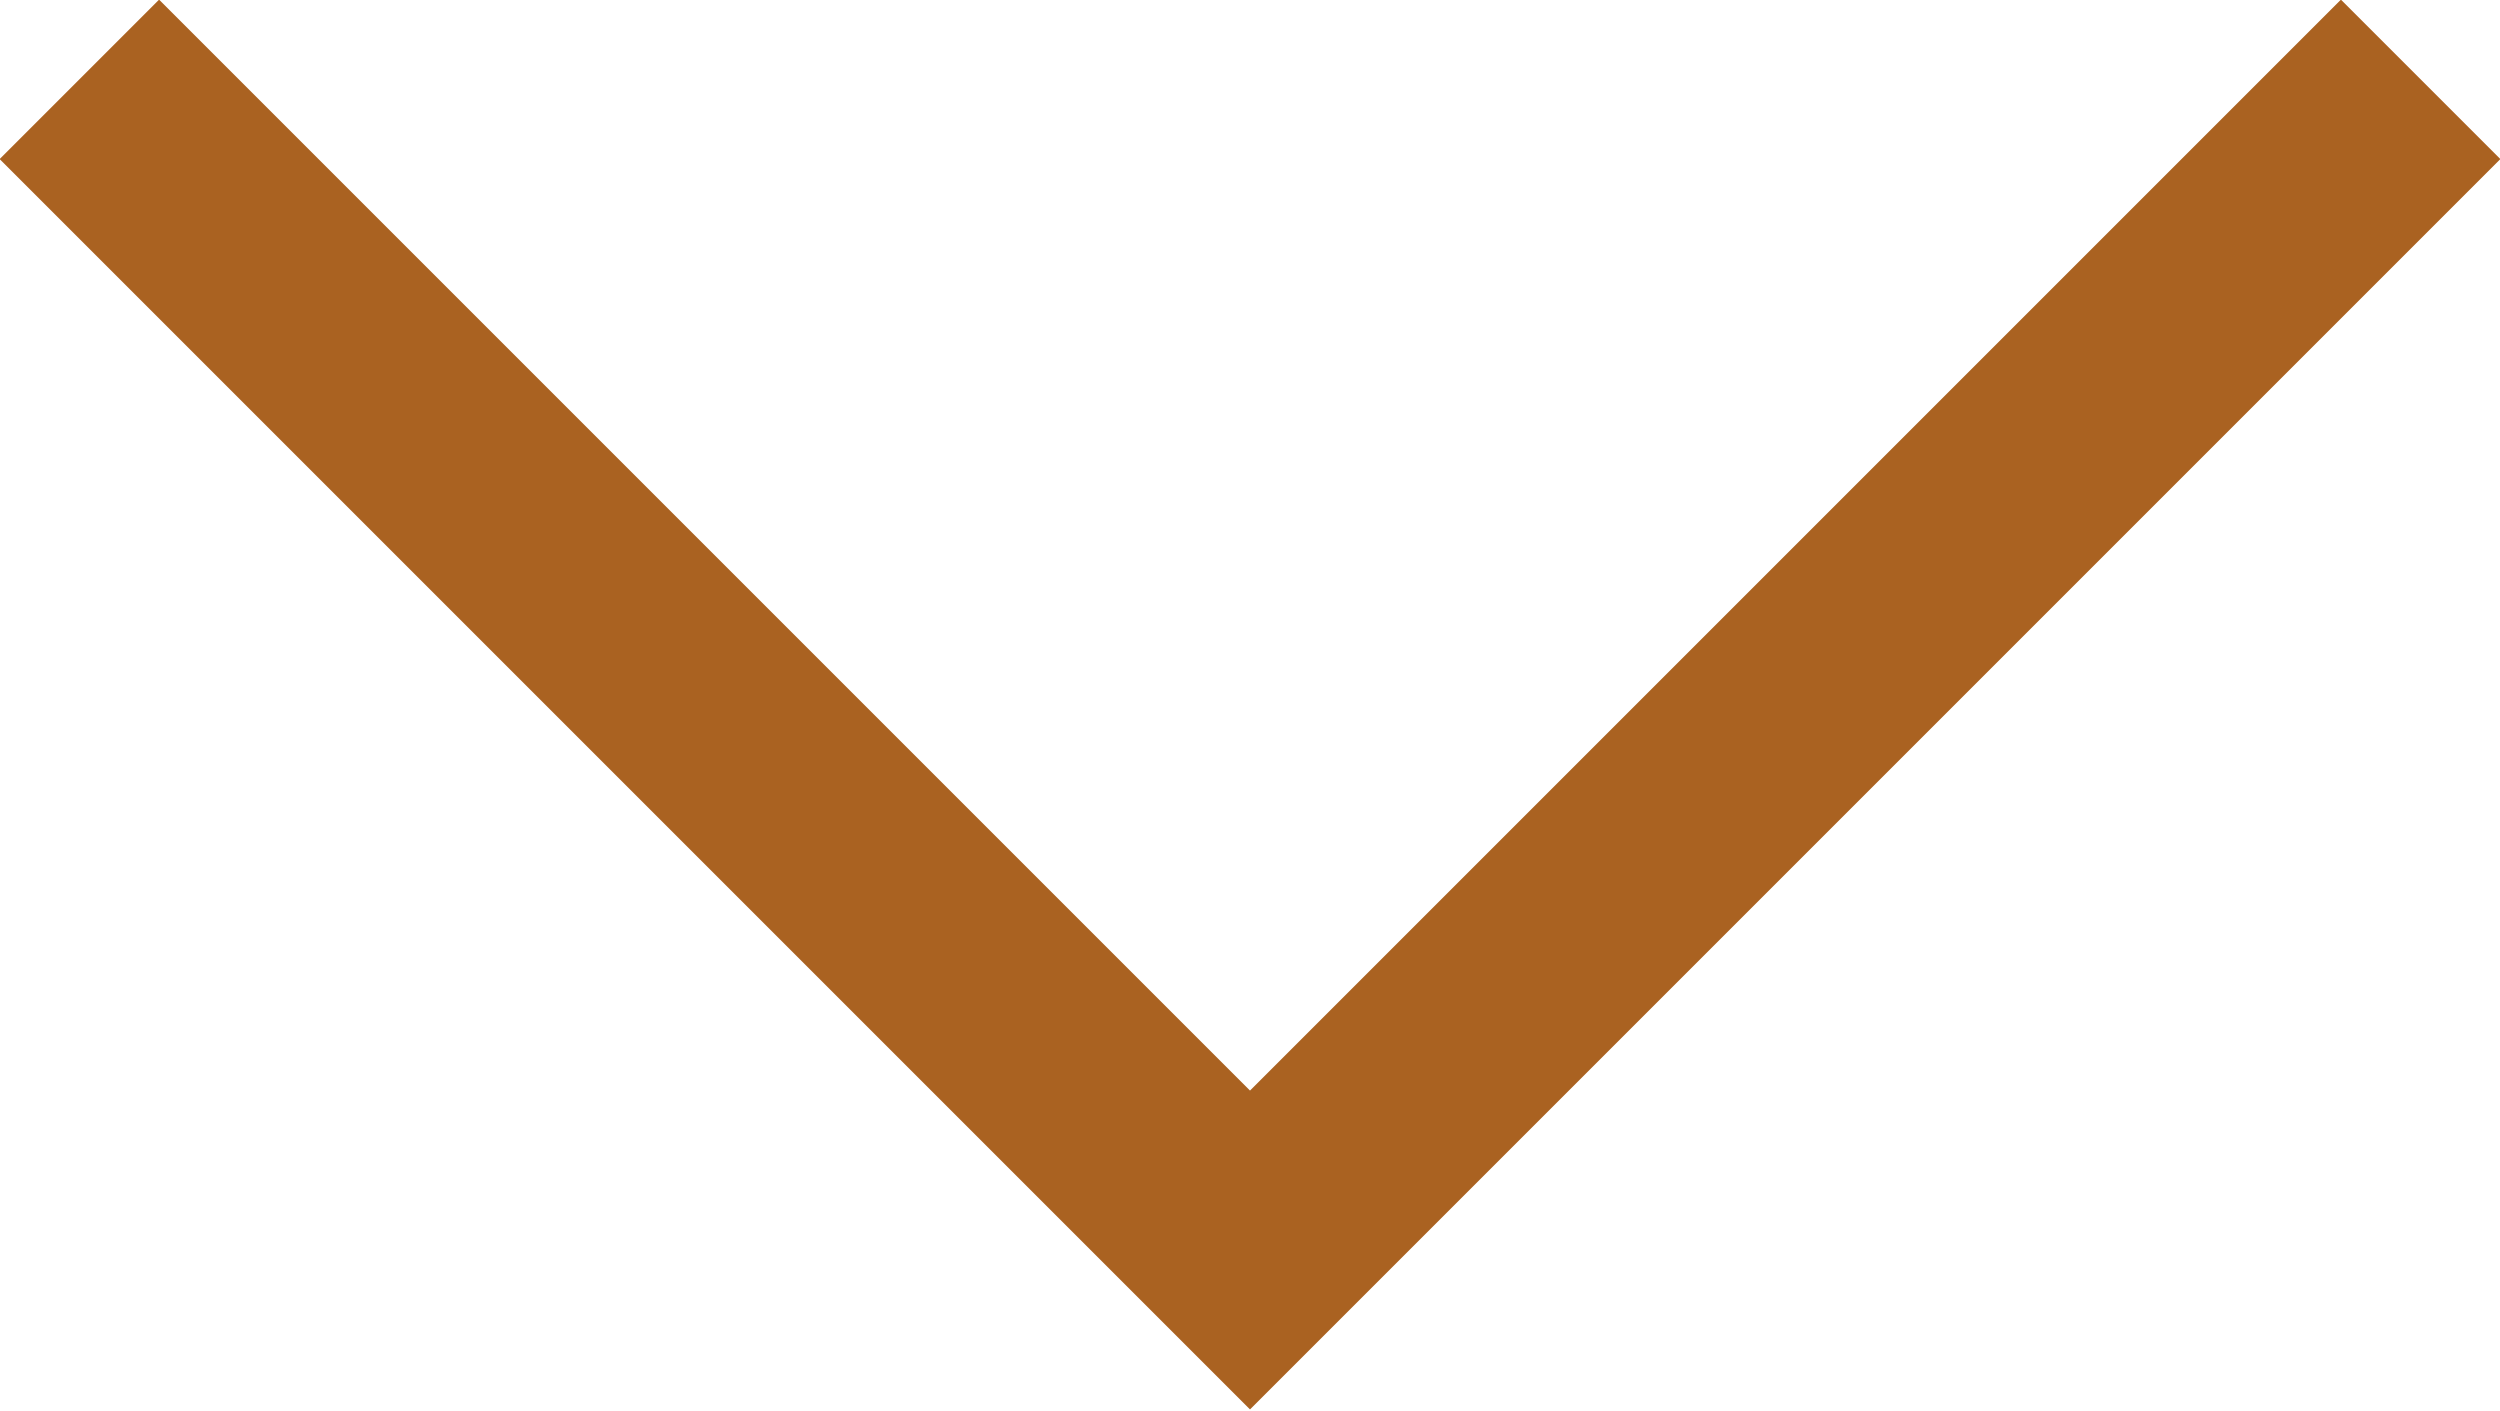 <?xml version="1.0" encoding="UTF-8"?><svg id="_レイヤー_2" xmlns="http://www.w3.org/2000/svg" width="13.86" height="7.82" viewBox="0 0 13.86 7.82"><defs><style>.cls-1{fill:none;stroke:#aa6221;stroke-miterlimit:10;stroke-width:1.25px;}</style></defs><g id="_Mouseover"><polyline class="cls-1" points="13.42 .44 6.93 6.93 .44 .44"/></g></svg>